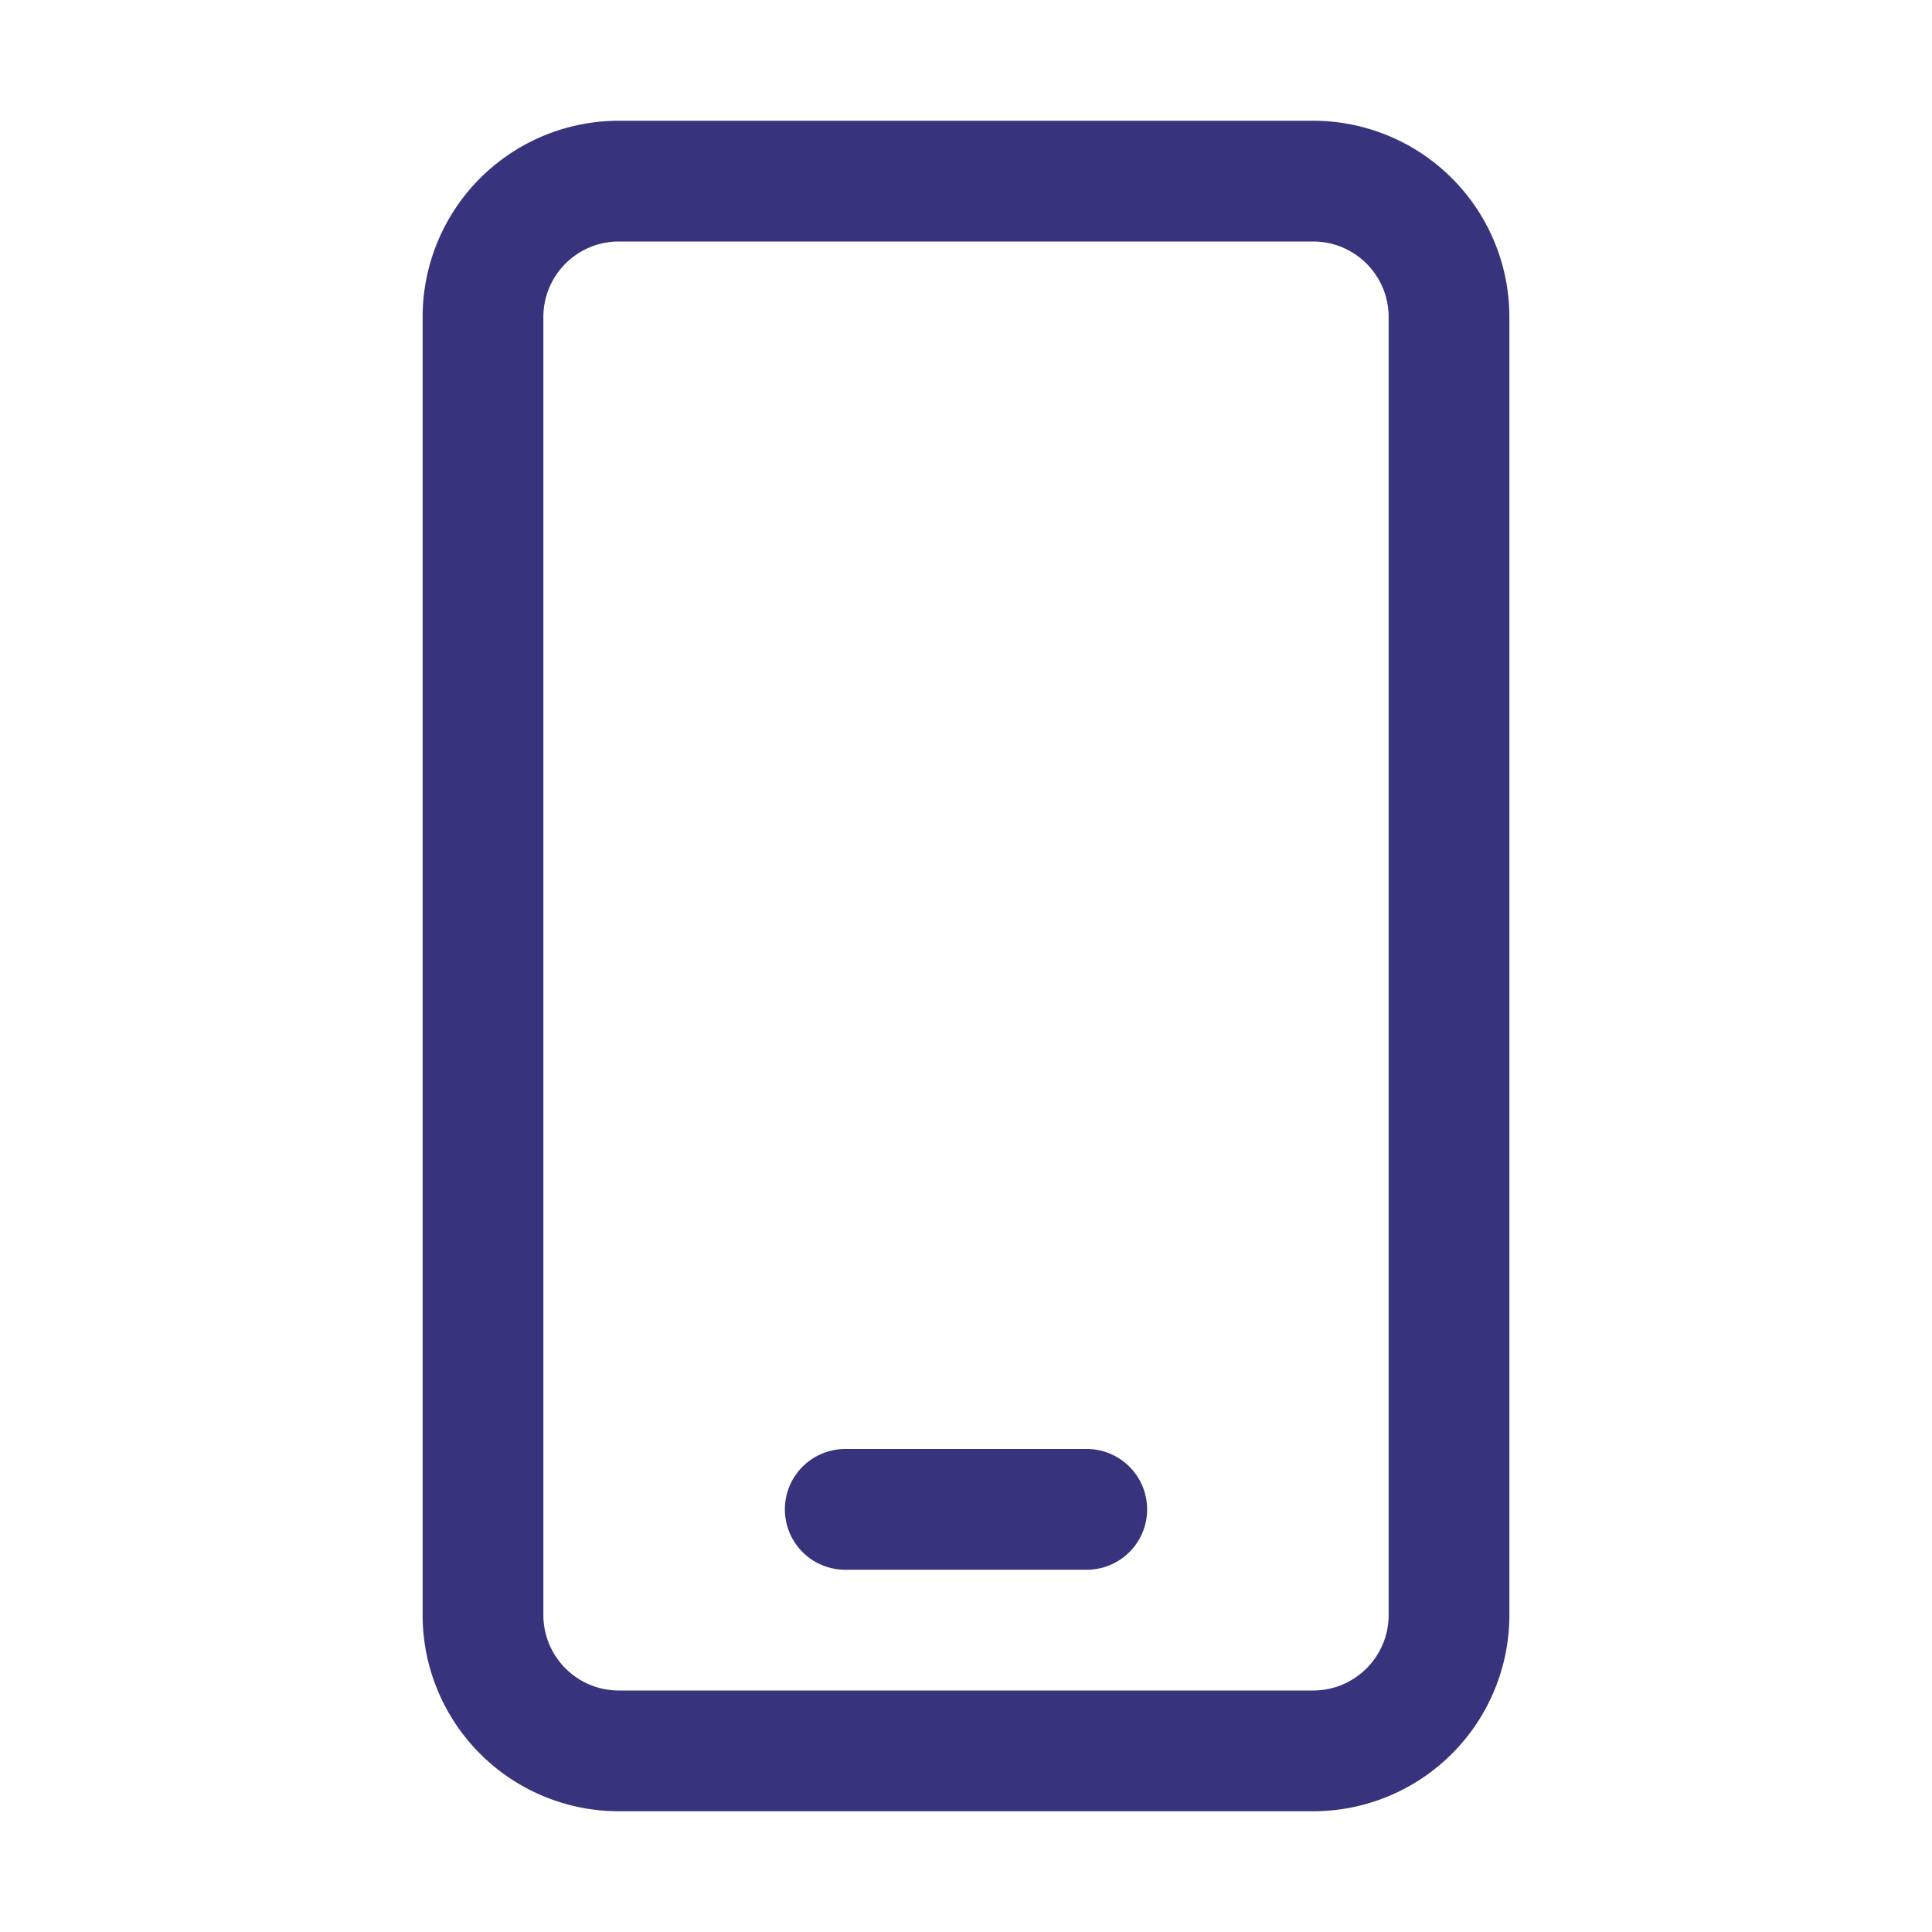 <svg xmlns="http://www.w3.org/2000/svg" width="320" height="320" viewBox="0 0 32 32">
	<path fill="#37347d" d="M10.25 2A3.25 3.25 0 0 0 7 5.25v21.5A3.25 3.25 0 0 0 10.25 30h11.5A3.25 3.25 0 0 0 25 26.75V5.25A3.25 3.25 0 0 0 21.75 2zM9 5.25C9 4.56 9.56 4 10.25 4h11.5c.69 0 1.25.56 1.25 1.25v21.5c0 .69-.56 1.25-1.25 1.25h-11.5C9.56 28 9 27.44 9 26.75zM14 24a1 1 0 1 0 0 2h4a1 1 0 1 0 0-2z" />
</svg>